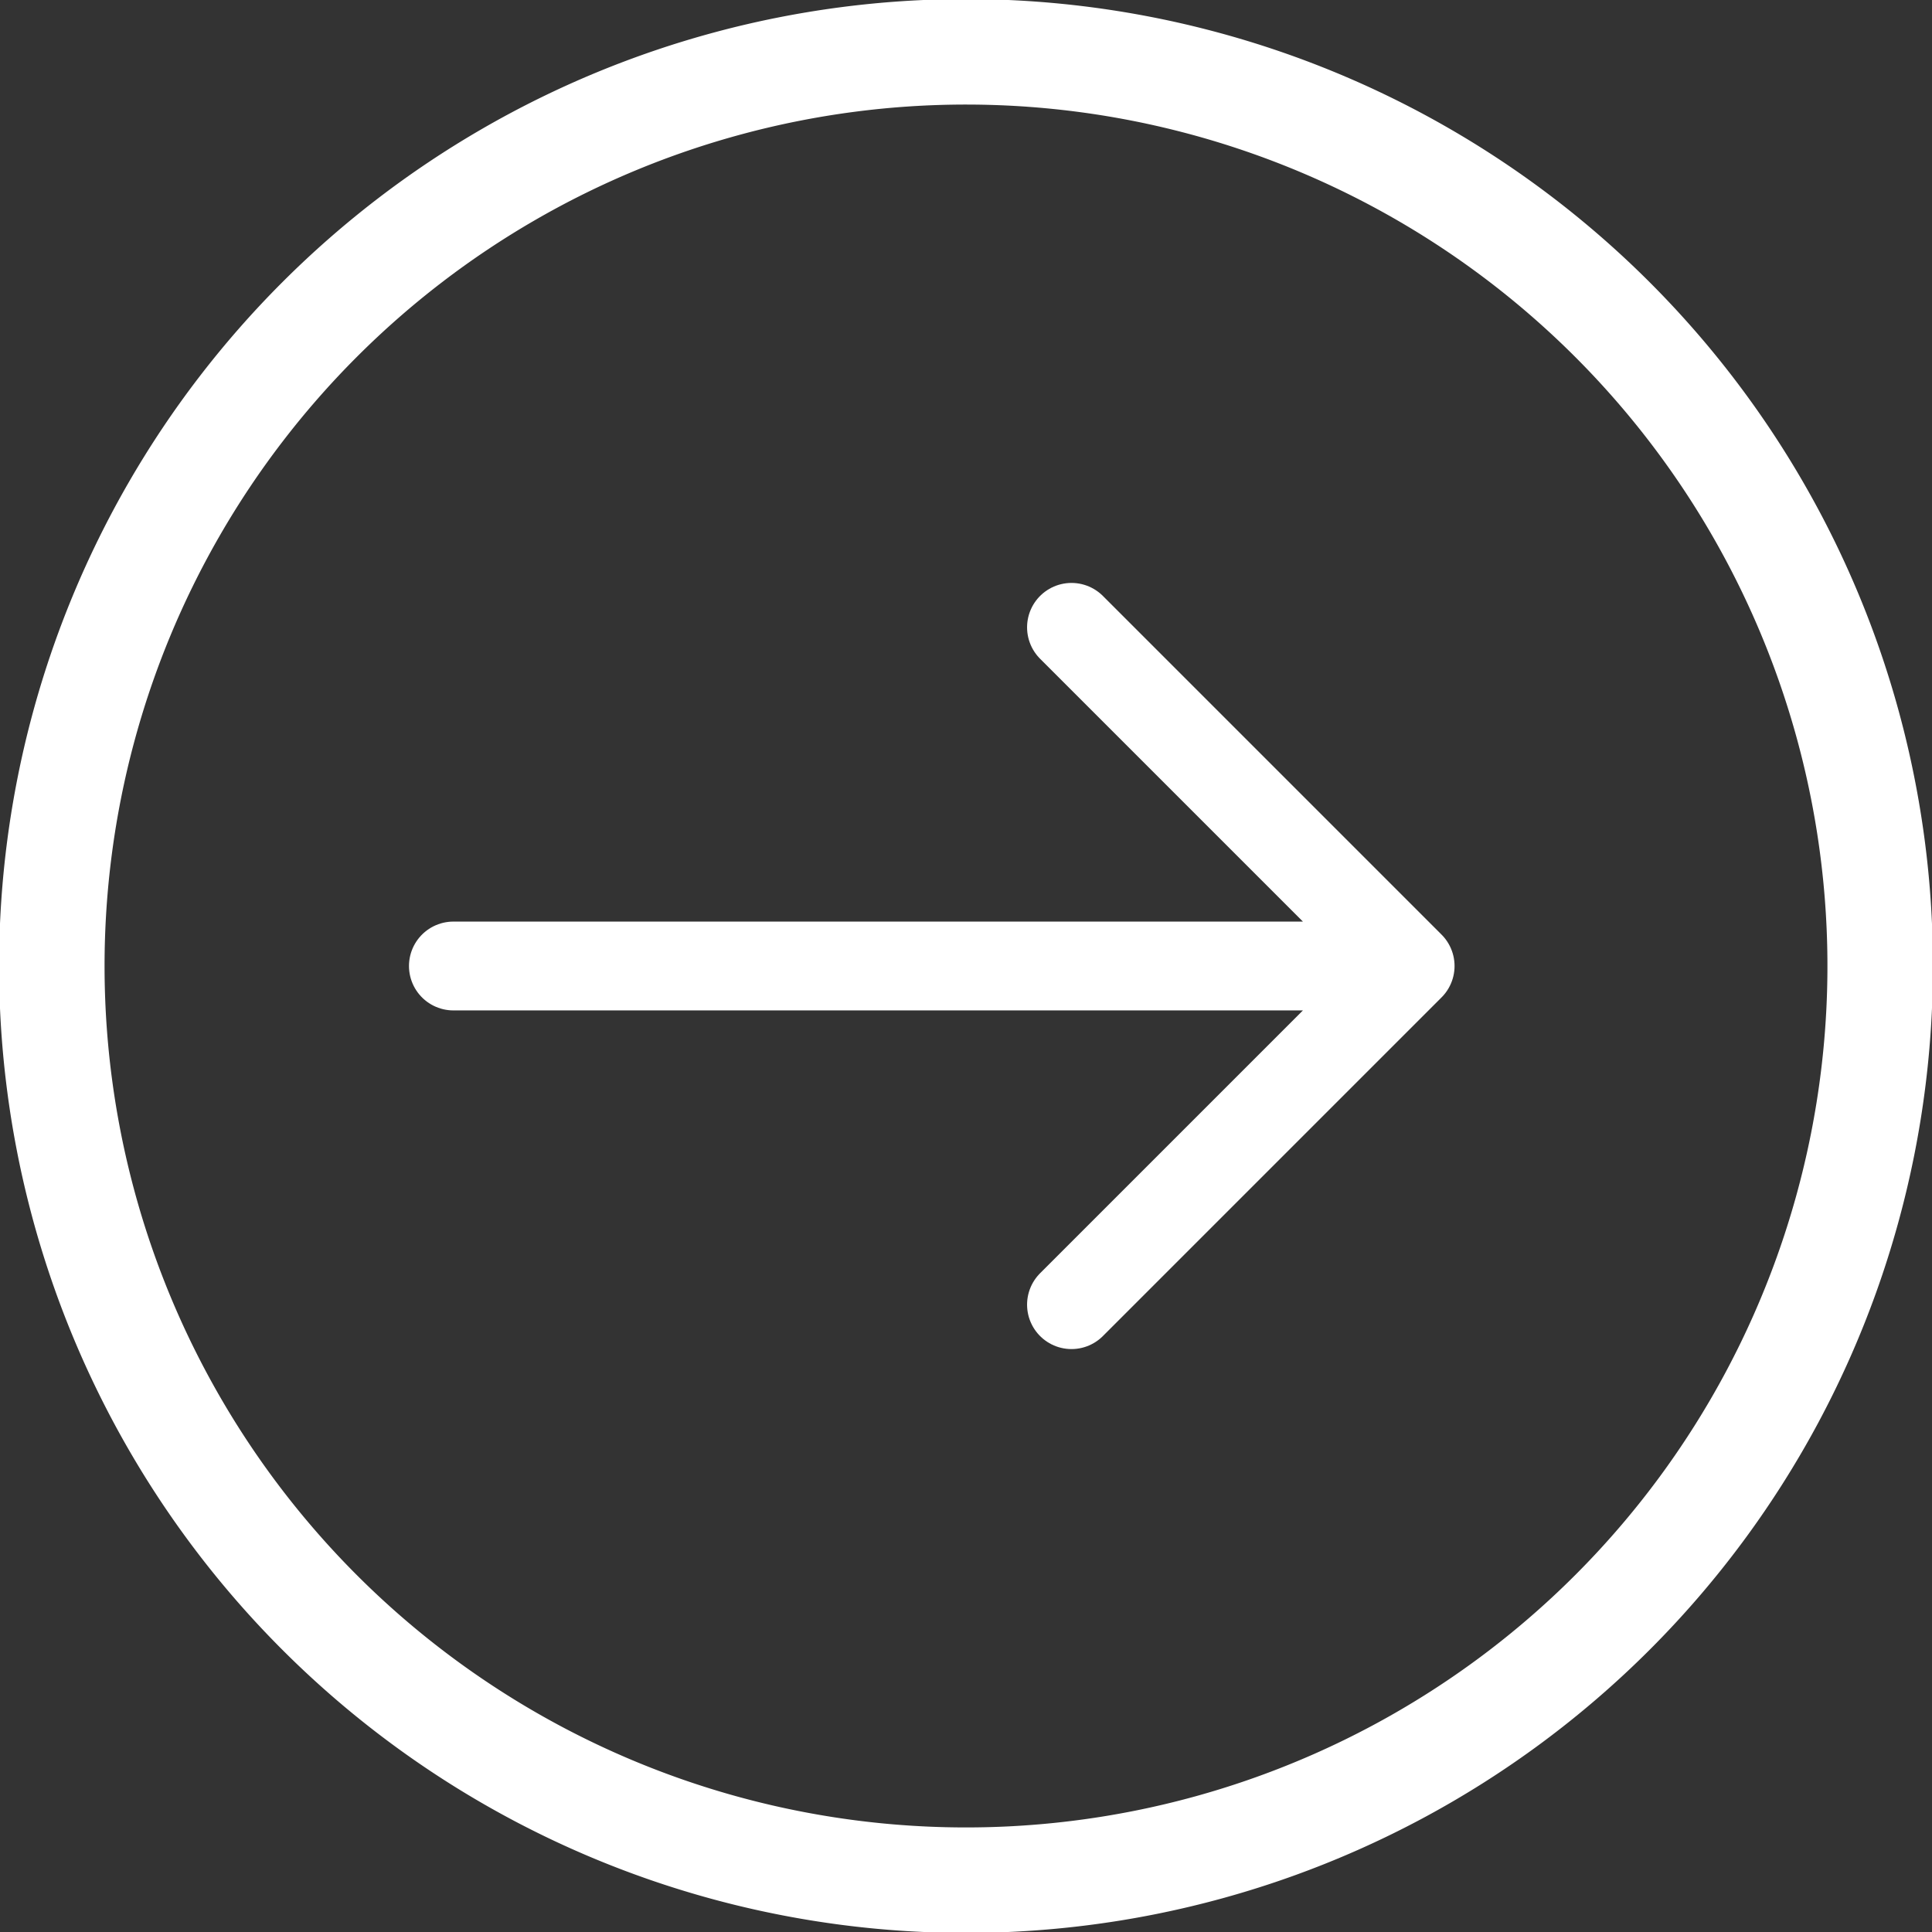 <?xml version="1.0" encoding="UTF-8"?> <svg xmlns="http://www.w3.org/2000/svg" id="Слой_1" data-name="Слой 1" viewBox="0 0 10.44 10.44"><rect x="0" y="0" width="10.44" height="10.44" fill="#333333" stroke="none"/> <defs> <style>.cls-1,.cls-2{fill:none;stroke:#fff;stroke-miterlimit:22.93;}.cls-1{stroke-width:0.57px;}.cls-2{stroke-linecap:round;stroke-width:0.48px;}</style> </defs> <path class="cls-1" d="M297.22,416.17a4.94,4.94,0,1,1-4.94,4.94,4.94,4.94,0,0,1,4.94-4.94Z" transform="translate(-292 -415.89)"></path> <path class="cls-2" d="M294.45,421.11h5.17m-1.83,1.83,1.83-1.83m-1.83-1.83,1.83,1.83" transform="translate(-292 -415.89)"></path> </svg> 